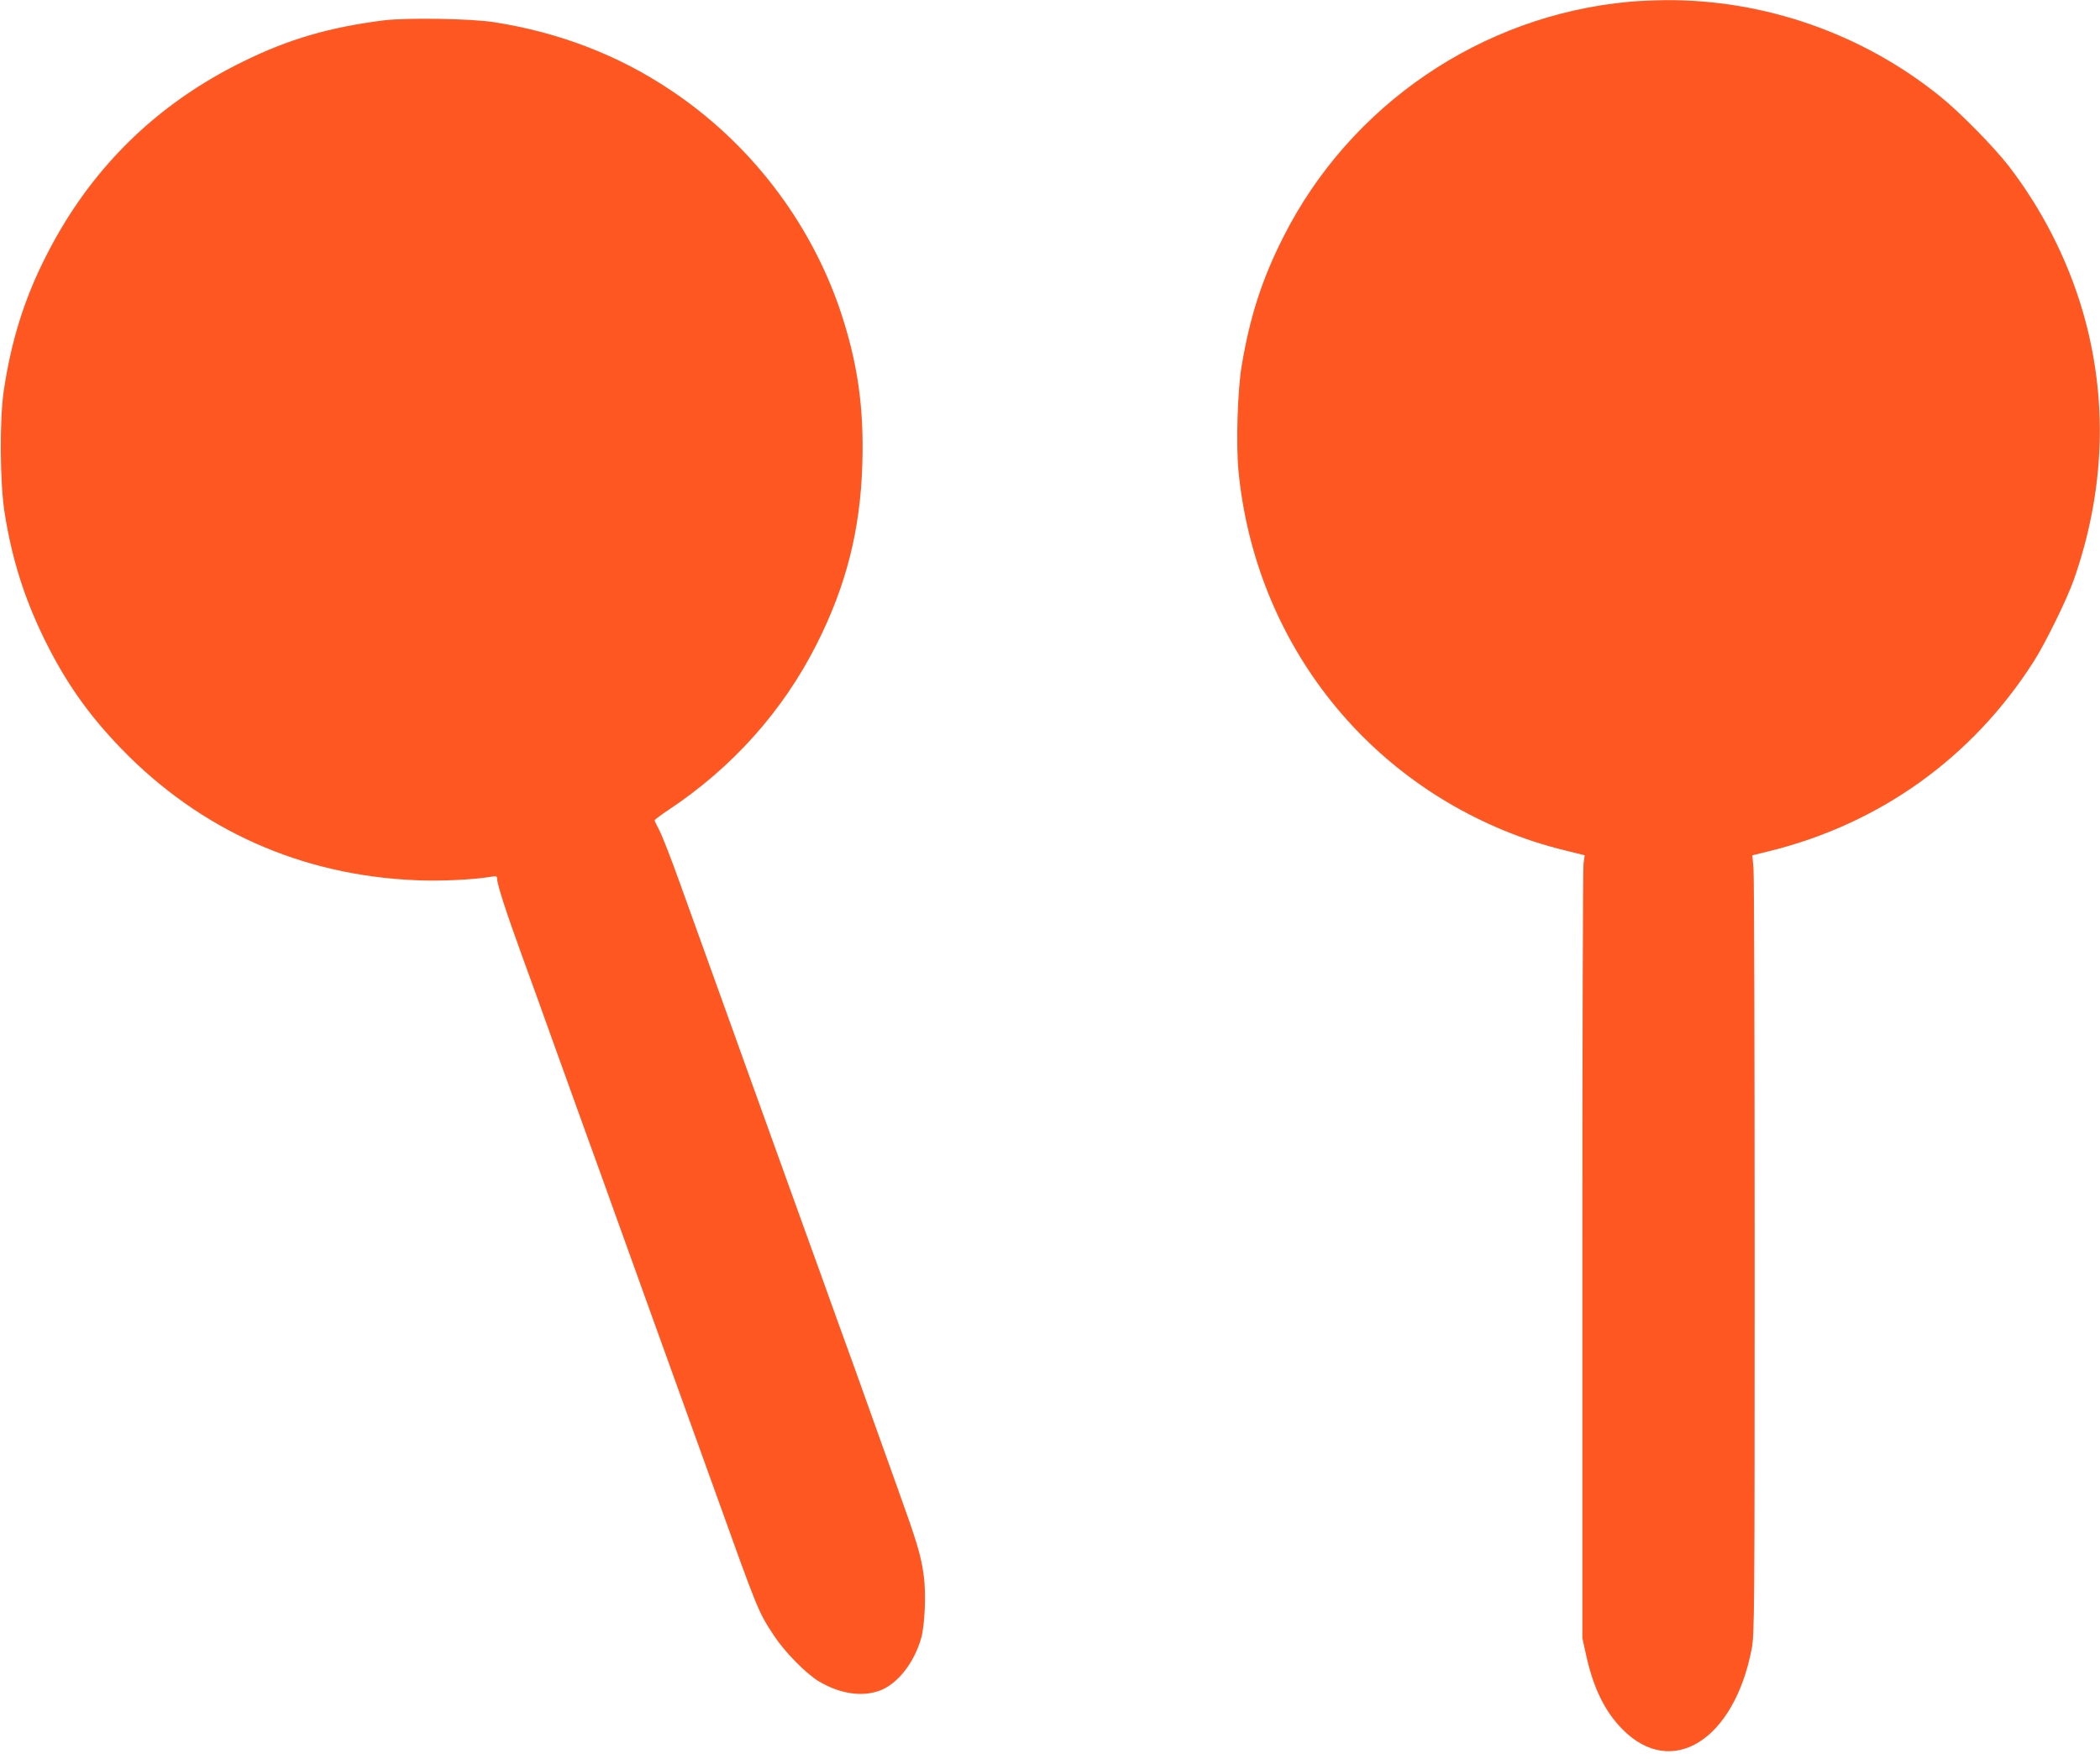 <?xml version="1.0" standalone="no"?>
<!DOCTYPE svg PUBLIC "-//W3C//DTD SVG 20010904//EN"
 "http://www.w3.org/TR/2001/REC-SVG-20010904/DTD/svg10.dtd">
<svg version="1.0" xmlns="http://www.w3.org/2000/svg"
 width="1280pt" height="1072pt" viewBox="0 0 1280 1072"
 preserveAspectRatio="xMidYMid meet">
<g transform="translate(0,1072) scale(0.1,-0.1)"
fill="#ff5722" stroke="none">
<path d="M9930 10709 c-900 -82 -1703 -629 -2109 -1436 -129 -255 -202 -483
-252 -778 -26 -153 -36 -483 -20 -647 103 -1055 800 -1928 1802 -2258 49 -16
139 -42 199 -56 l109 -27 -7 -51 c-4 -28 -7 -1102 -7 -2386 l0 -2335 23 -104
c44 -200 114 -343 222 -452 300 -303 680 -66 787 491 17 90 18 213 18 2385 0
1260 -3 2326 -7 2371 l-7 81 107 26 c672 167 1233 569 1606 1152 72 112 204
381 246 500 192 547 210 1106 54 1640 -93 317 -250 624 -452 885 -91 117 -296
326 -417 423 -473 382 -1072 591 -1675 586 -74 -1 -173 -5 -220 -10z"/>
<path d="M2340 10596 c-332 -42 -580 -114 -858 -251 -532 -260 -934 -657
-1201 -1185 -132 -259 -212 -514 -258 -821 -26 -175 -24 -559 5 -744 44 -279
119 -518 242 -770 129 -262 267 -459 470 -669 481 -497 1098 -772 1795 -801
145 -7 352 3 458 21 32 6 37 4 37 -12 0 -34 56 -206 148 -459 50 -137 141
-389 202 -560 61 -170 151 -420 200 -555 49 -135 139 -384 200 -555 61 -170
142 -395 180 -500 68 -188 186 -516 401 -1112 263 -733 260 -725 357 -873 66
-100 195 -231 273 -278 127 -75 258 -96 367 -58 110 38 215 170 258 326 21 78
29 268 15 372 -17 129 -40 204 -162 543 -61 171 -142 396 -179 500 -37 105
-118 330 -180 500 -61 171 -151 420 -200 555 -49 135 -139 385 -200 555 -62
171 -143 396 -180 500 -37 105 -118 327 -178 495 -61 168 -154 427 -207 575
-53 149 -110 294 -126 324 -16 30 -29 58 -29 61 0 4 39 33 87 65 388 258 696
602 902 1011 179 355 265 694 277 1094 11 348 -29 624 -136 942 -184 540 -550
1017 -1030 1337 -320 215 -682 354 -1080 416 -142 22 -529 28 -670 11z"/>
</g>
</svg>
